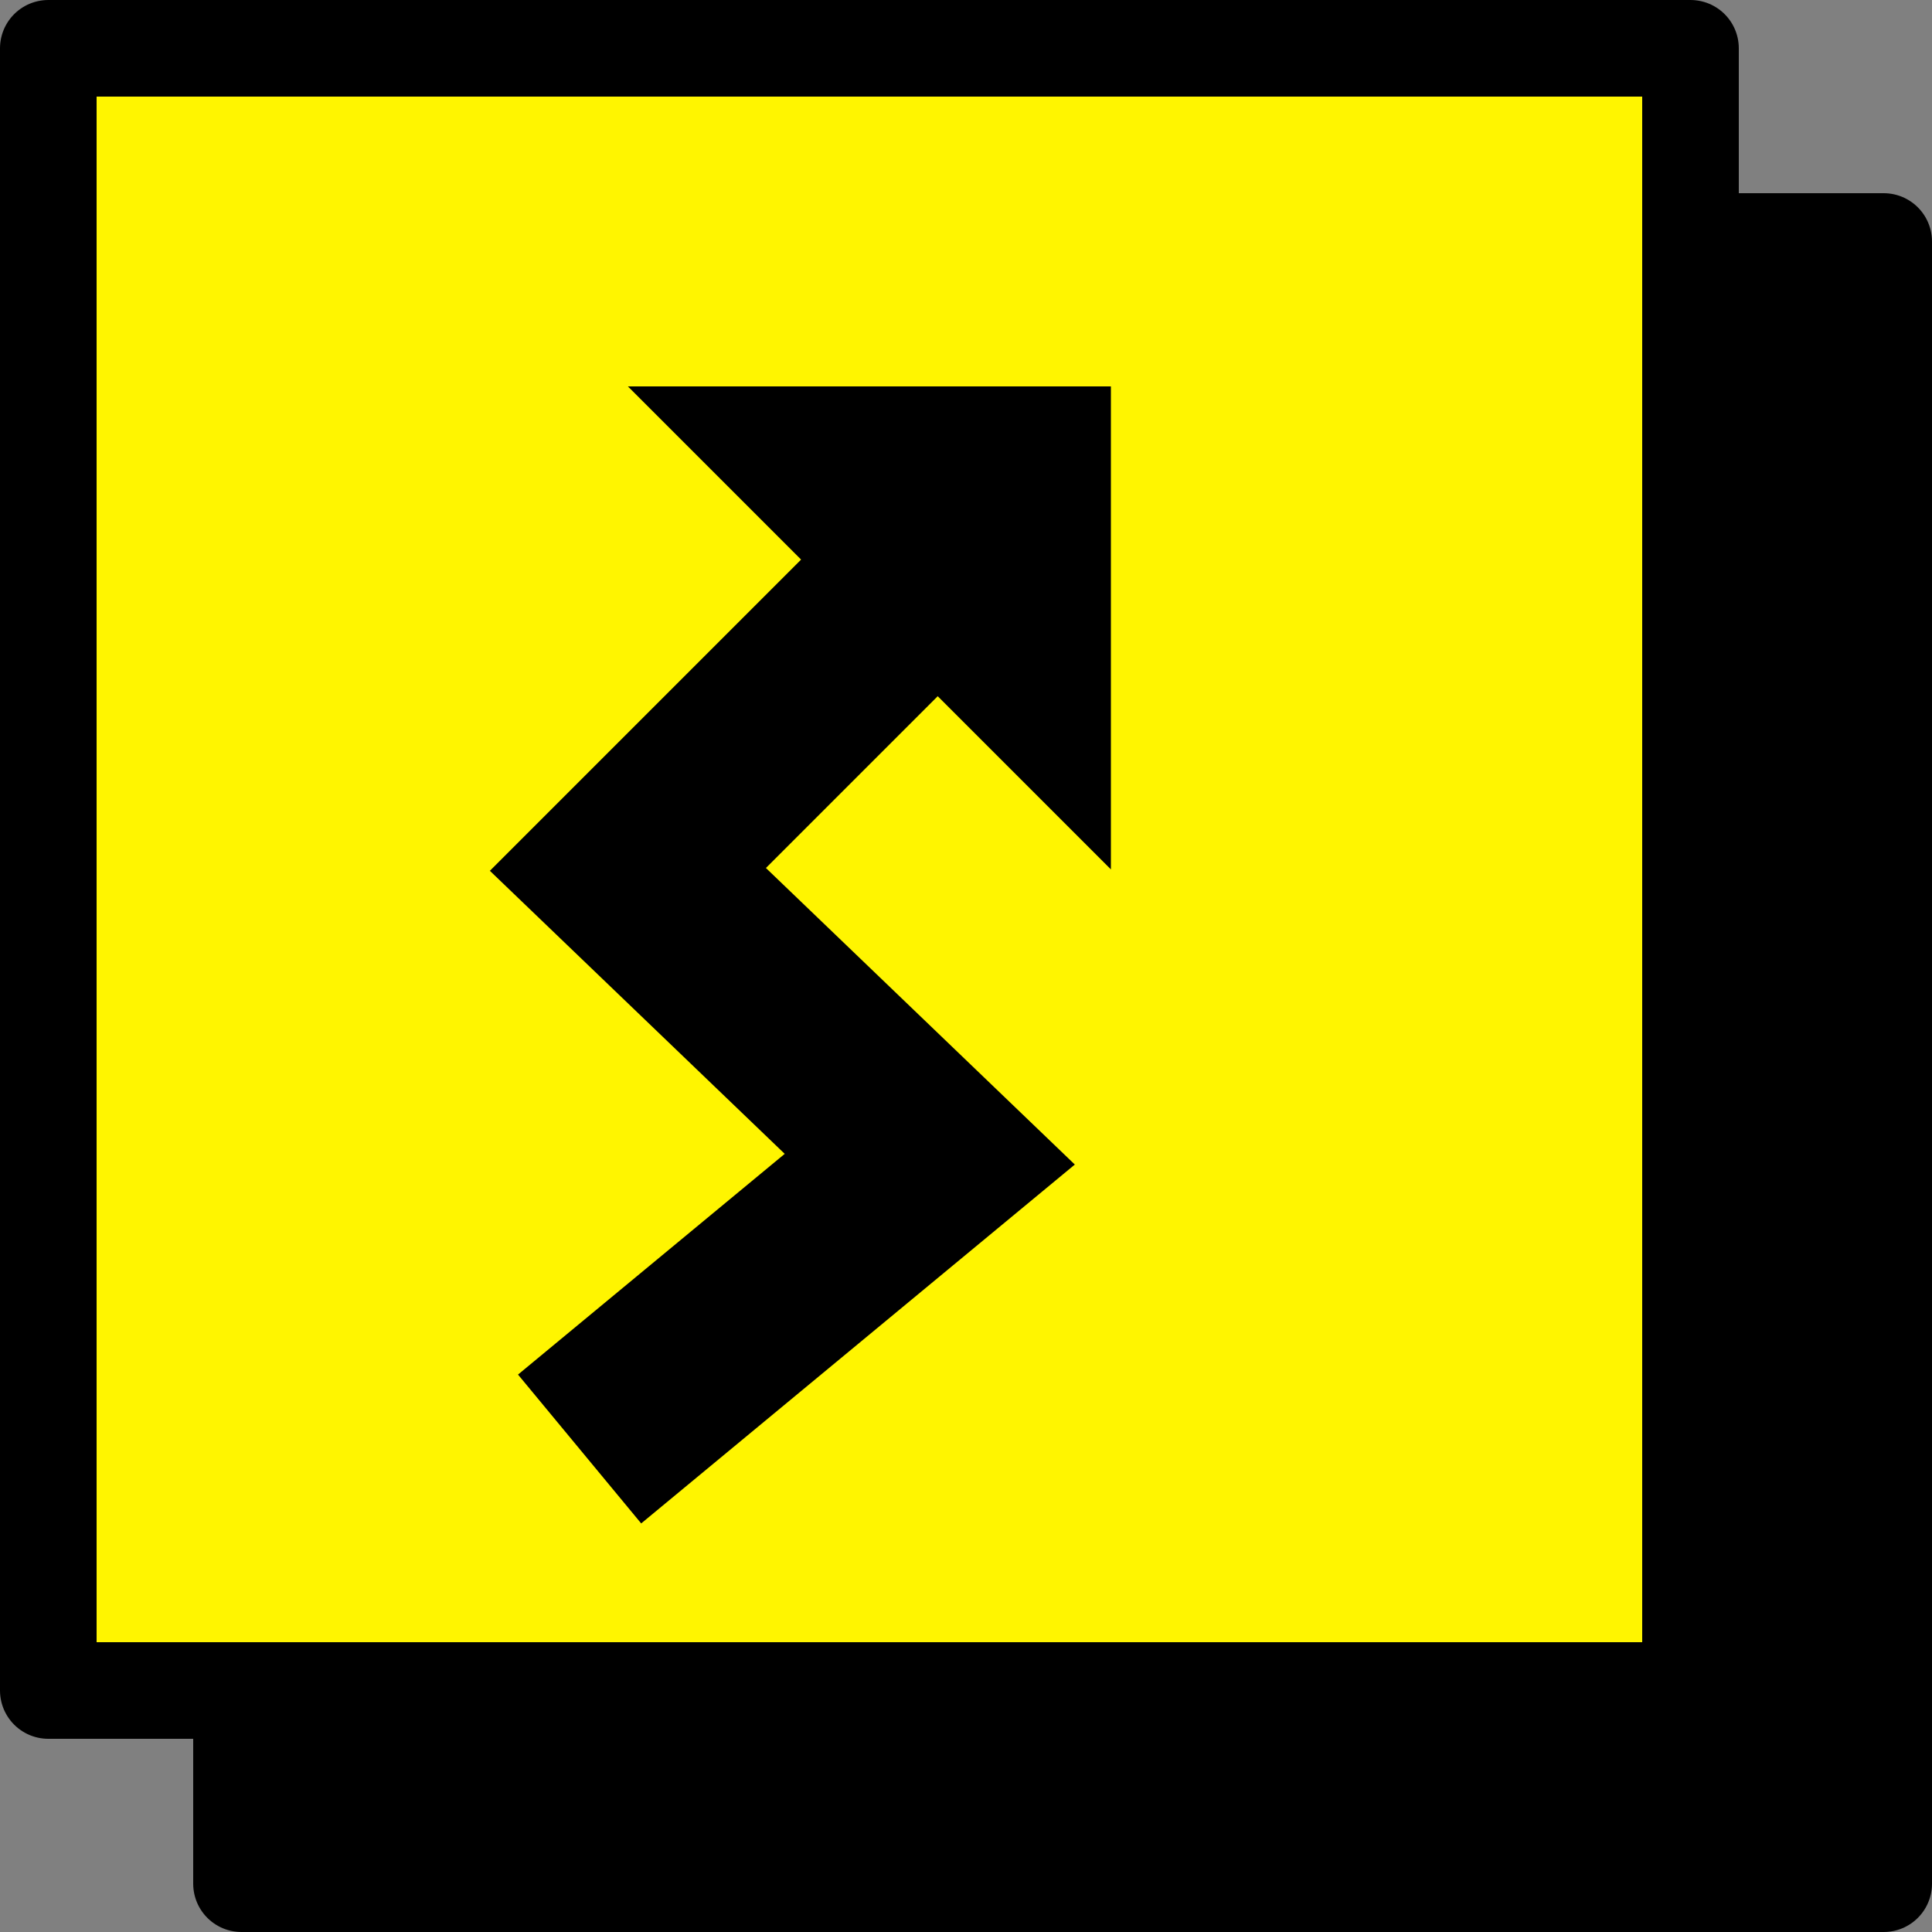 <svg width="40" height="40" viewBox="0 0 40 40" fill="none" xmlns="http://www.w3.org/2000/svg">
<rect x="0" y="0" width="40" height="40" fill="#808080" stroke="none"/>
<rect x="5" y="5" width="34" height="34" fill="black" stroke="black" stroke-width="2" stroke-linejoin="round"/>
<rect x="1" y="1" width="34" height="34" fill="#FFF500" stroke="black" stroke-width="2" stroke-linejoin="round"/>
<path d="M12 30L19.25 24L13 18L19 12" stroke="black" stroke-width="4"/>
<path d="M23 8H13L23 18V8Z" fill="black"/>
</svg>
